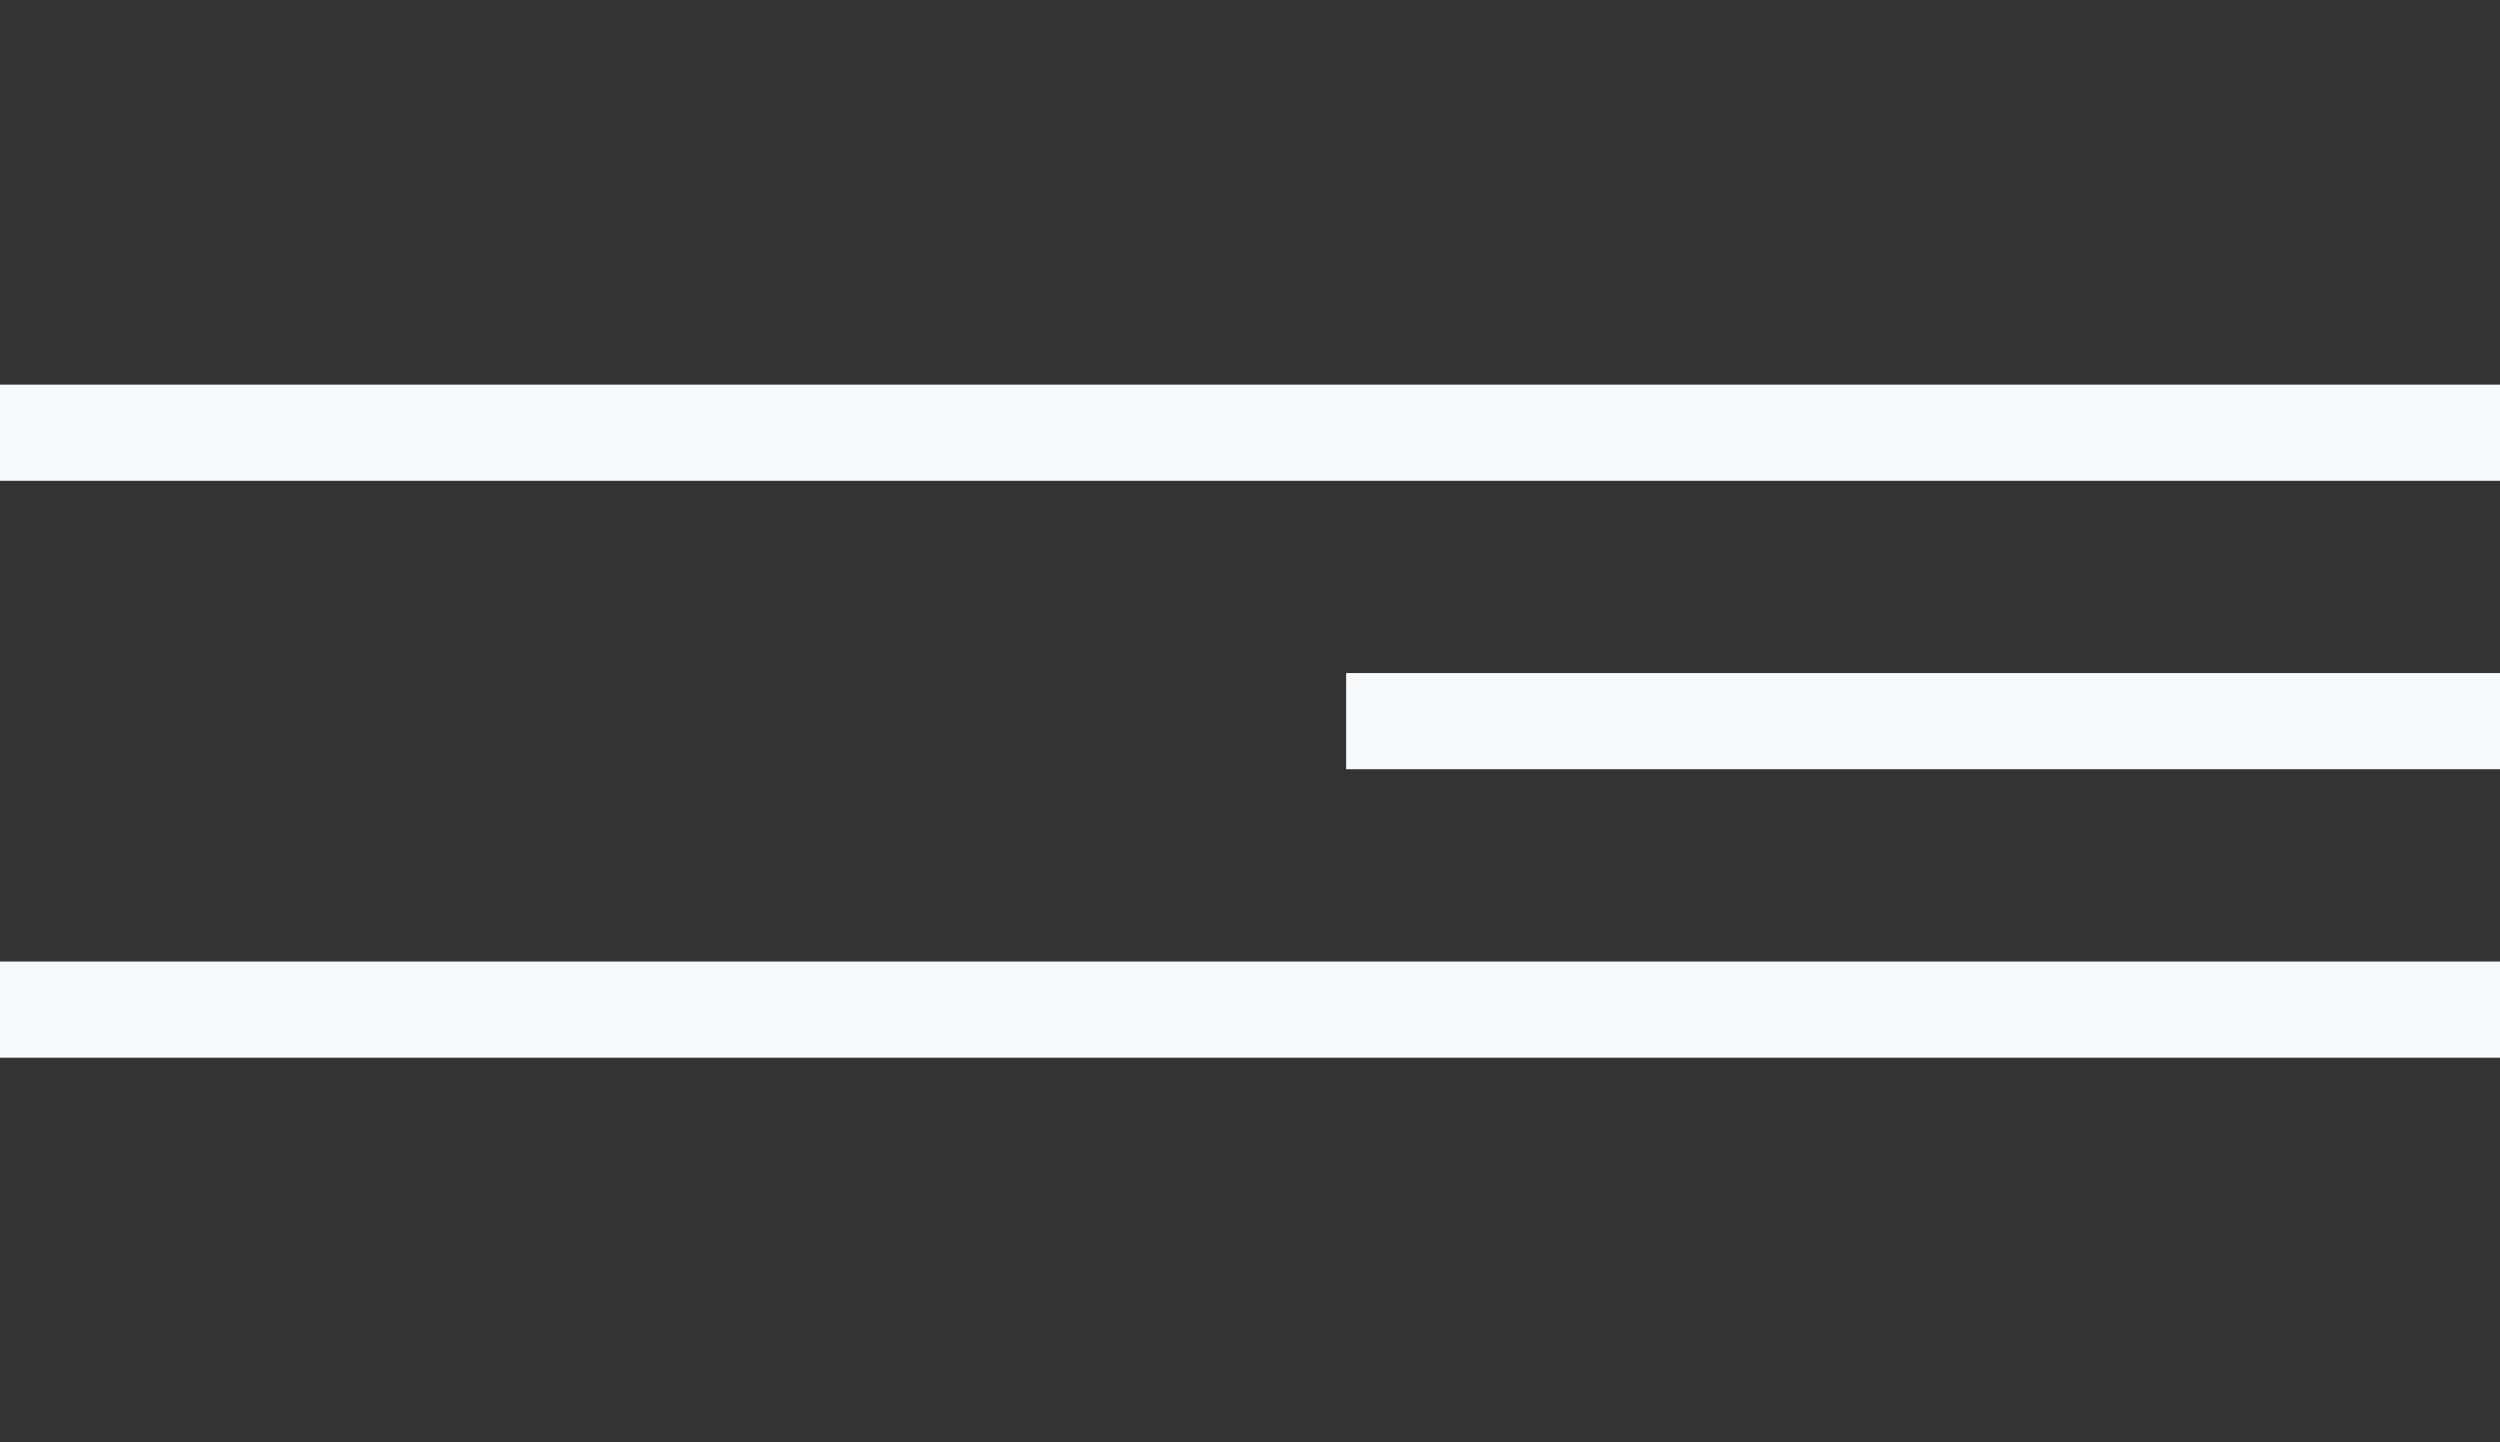 <svg width="52" height="30" viewBox="0 0 52 30" fill="none" xmlns="http://www.w3.org/2000/svg">
<rect x="0" y="0" width="52" height="30" fill="#333333" stroke="none"/>
<path d="M0 20L0 22L52 22V20L0 20Z" fill="#F7FAFC"/>
<path d="M28 14V16H52V14L28 14Z" fill="#F7FAFC"/>
<path d="M0 8L0 10L52 10V8L0 8Z" fill="#F7FAFC"/>
</svg>
